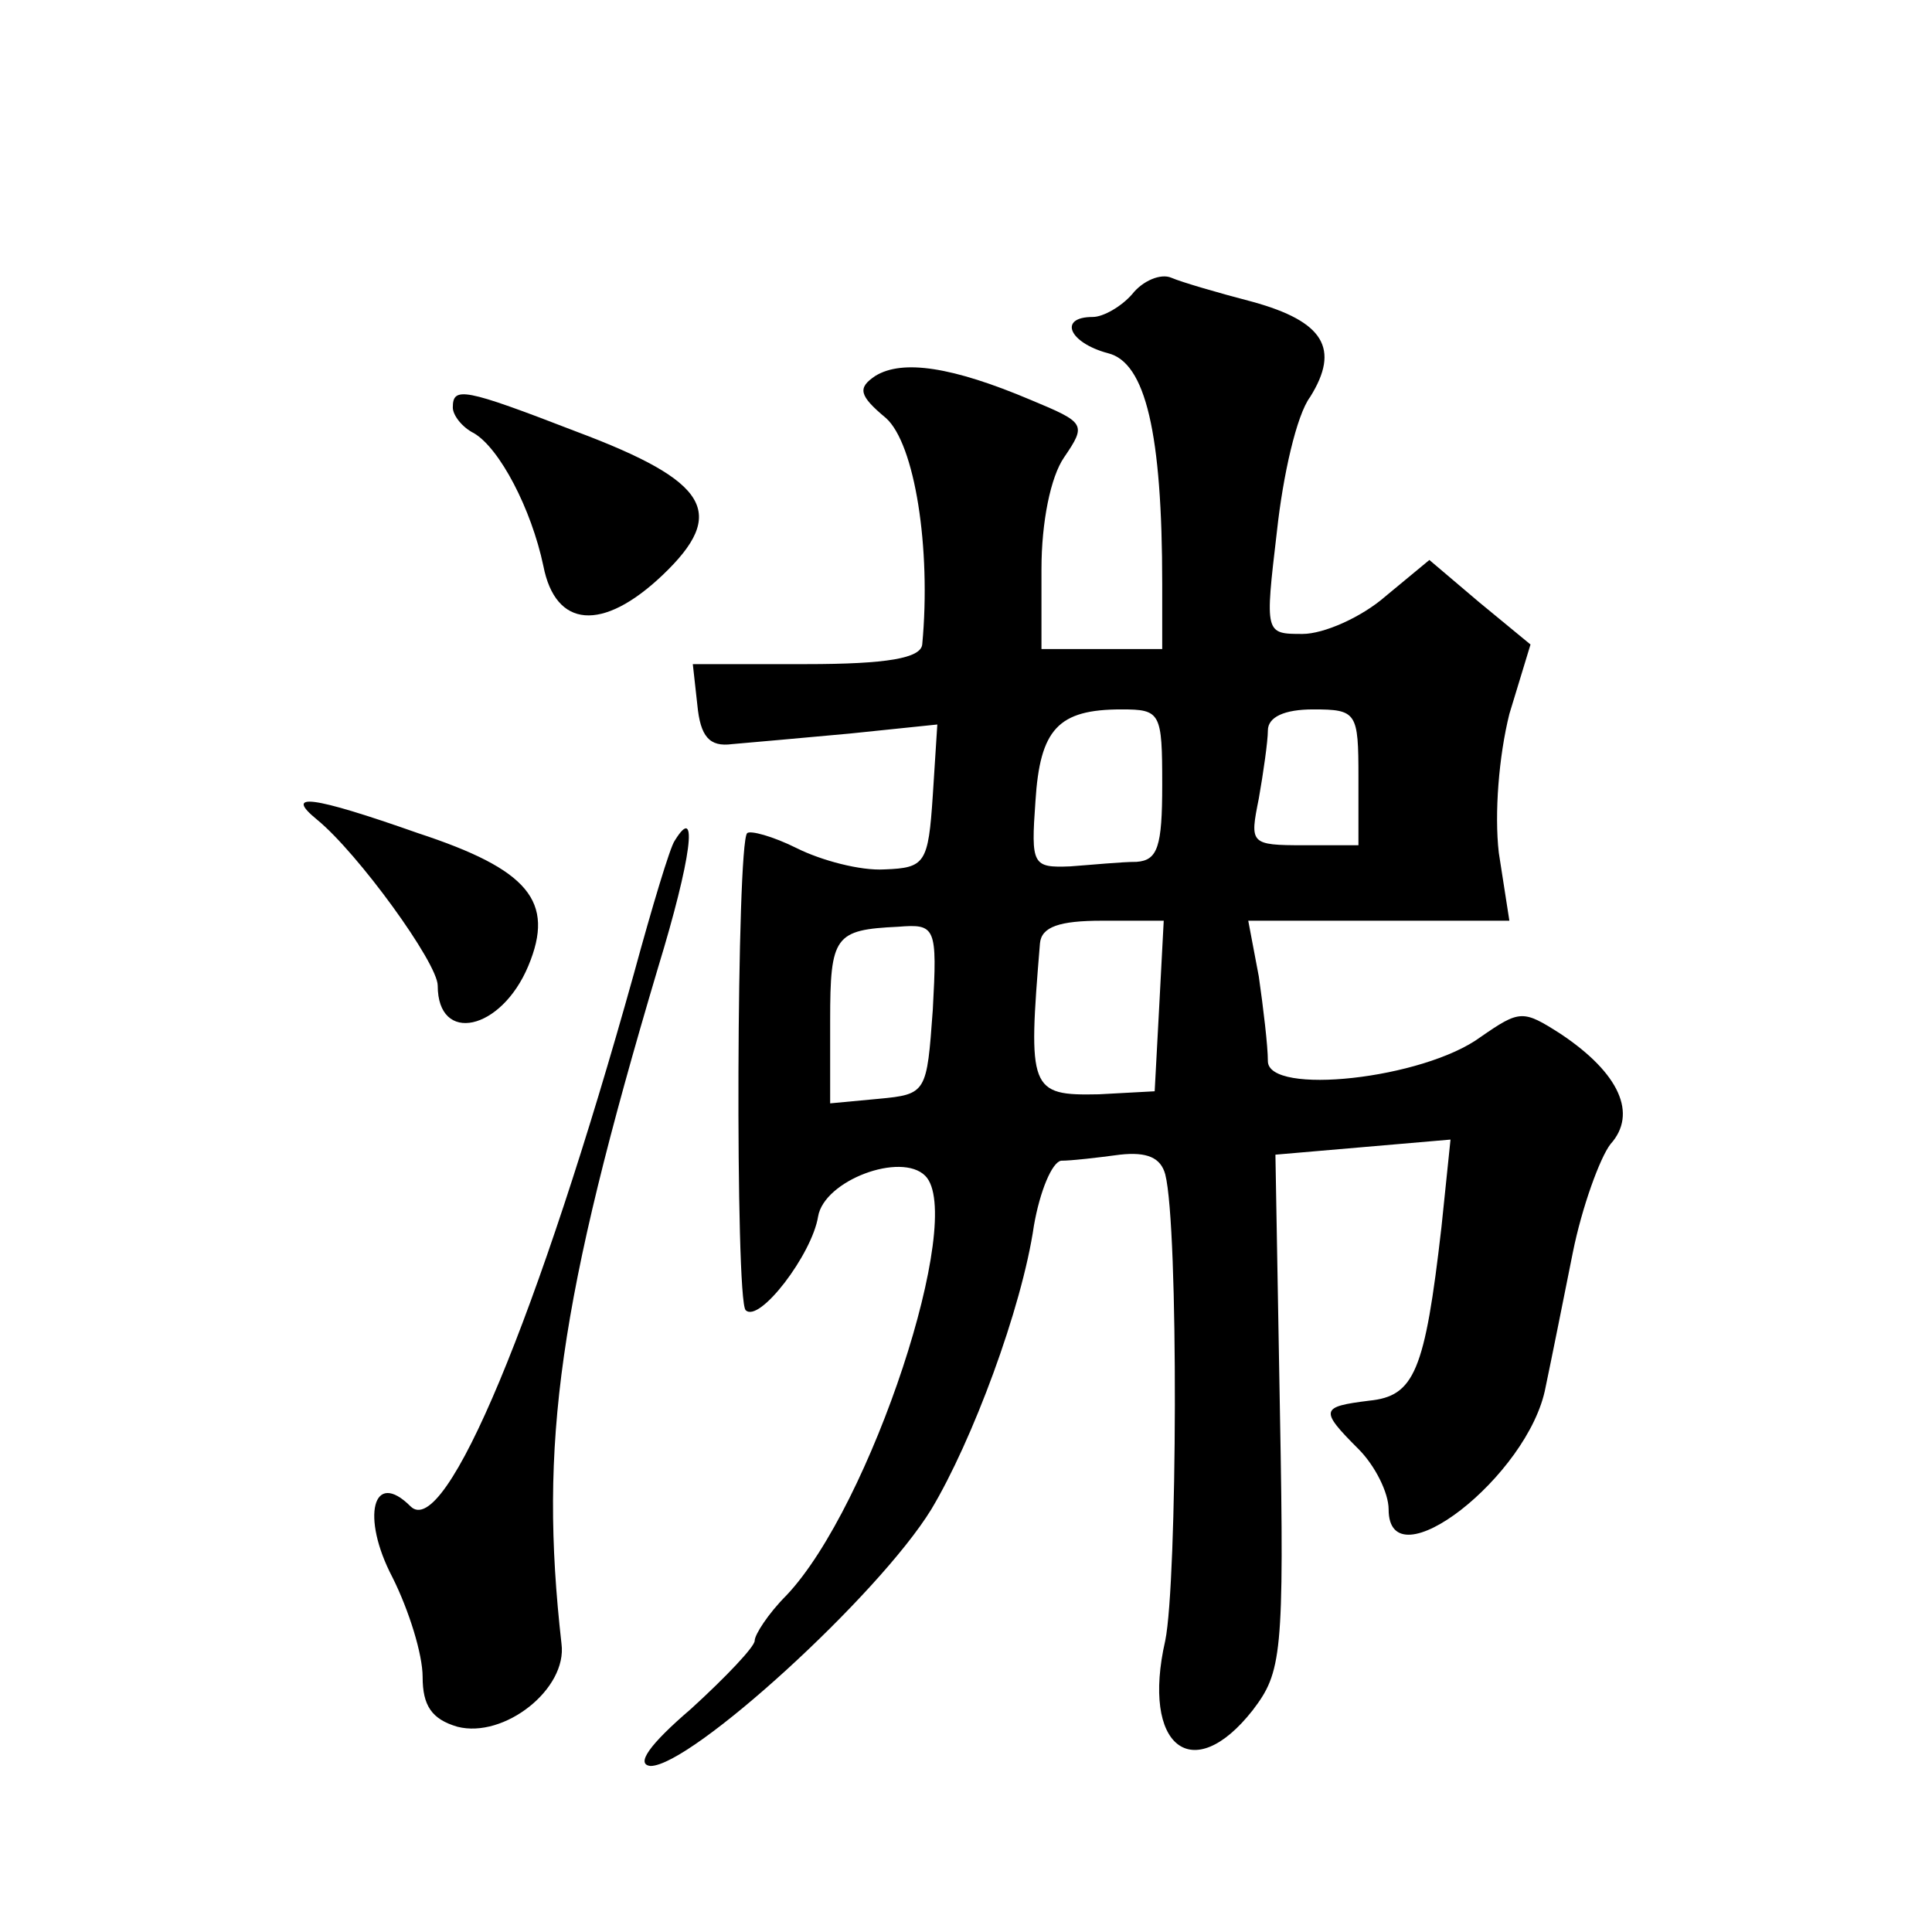 <?xml version="1.0" standalone="no"?>
<!DOCTYPE svg PUBLIC "-//W3C//DTD SVG 20010904//EN"
 "http://www.w3.org/TR/2001/REC-SVG-20010904/DTD/svg10.dtd">
<svg version="1.0" xmlns="http://www.w3.org/2000/svg"
 width="128pt" height="128pt" viewBox="0 0 128 128"
 preserveAspectRatio="xMidYMid meet">
<g transform="translate(0,128) scale(0.1,-0.1)"
fill="#0" stroke="none">
<path d="M750 1085 c-7 -8 -19 -15 -26 -15 -23 0 -16 -17 10 -24 25 -6 36 -53 36
-153 l0 -43 -40 0 -40 0 0 53 c0 31 6 61 15 74 15 22 14 23 -22 38 -52 22 -85 27
-103 16 -12 -8 -11 -13 7 -28 19 -17 30 -86 24 -150 -1 -9 -23 -13 -77 -13 l-75
0 3 -27 c2 -21 8 -28 23 -26 11 1 46 4 78 7 l58 6 -3 -47 c-3 -45 -5 -48 -32 -49
-16 -1 -42 6 -58 14 -16 8 -31 12 -33 10 -7 -7 -8 -309 -1 -316 9 -9 44 37 48 62
4 24 55 43 71 27 27 -27 -36 -219 -92 -278 -12 -12 -21 -26 -21 -30 0 -4 -19 -24
-42 -45 -28 -24 -37 -37 -27 -38 27 0 151 113 186 170 27 45 60 133 68 188 4 23
12 42 18 43 7 0 24 2 39 4 18 2 27 -2 30 -13 9 -35 8 -270 0 -309 -16 -70 18 -97
58 -46 19 25 21 36 18 197 l-3 171 58 5 58 5 -6 -58 c-11 -96 -18 -112 -48 -115
-32 -4 -33 -6 -7 -32 11 -11 20 -29 20 -40 0 -50 93 22 104 81 4 19 12 59 18 89
6 30 18 63 25 72 18 20 6 47 -33 73 -25 16 -27 16 -53 -2 -38 -28 -141 -39 -141
-16 0 10 -3 35 -6 56 l-7 37 87 0 86 0 -7 45 c-3 26 0 64 7 92 l14 46 -34 28 -33
28 -29 -24 c-16 -14 -41 -25 -55 -25 -25 0 -25 0 -17 68 4 37 13 77 22 89 20 32
9 50 -38 63 -23 6 -47 13 -54 16 -7 3 -19 -2 -26 -11z m20 -325 c0 -41 -3 -50 -17
-51 -10 0 -30 -2 -44 -3 -25 -1 -26 1 -23 43 3 48 15 61 57 61 26 0 27 -2 27 -50z
m130 5 l0 -45 -36 0 c-36 0 -36 1 -30 31 3 17 6 38 6 45 0 9 11 14 30 14 29 0 30
-2 30 -45z m-282 -154 c-4 -55 -4 -56 -36 -59 l-32 -3 0 55 c0 56 3 60 45 62 25
2 26 0 23 -55z m150 2 l-3 -56 -37 -2 c-46 -1 -47 3 -39 100 1 11 13 15 41 15 l41
0 -3 -57z M300 1010 c0 -5 6 -13 14 -17 17 -10 38 -50 46 -88 8 -41 39 -44 79 -6
43 41 31 62 -57 95 -75 29 -82 30 -82 16z M210 737 c27 -22 80 -95 80 -110 0 -39
42 -30 60 13 18 43 0 64 -73 88 -71 25 -89 27 -67 9z M447 723 c-3 -4 -15 -44 -27
-88 -63 -226 -125 -376 -148 -353 -25 25 -33 -7 -12 -47 11 -22 20 -51 20 -66 0
-19 6 -28 23 -33 31 -8 73 25 69 55 -15 133 -2 226 64 448 22 72 27 110 11 84z"/>
</g>
</svg>
